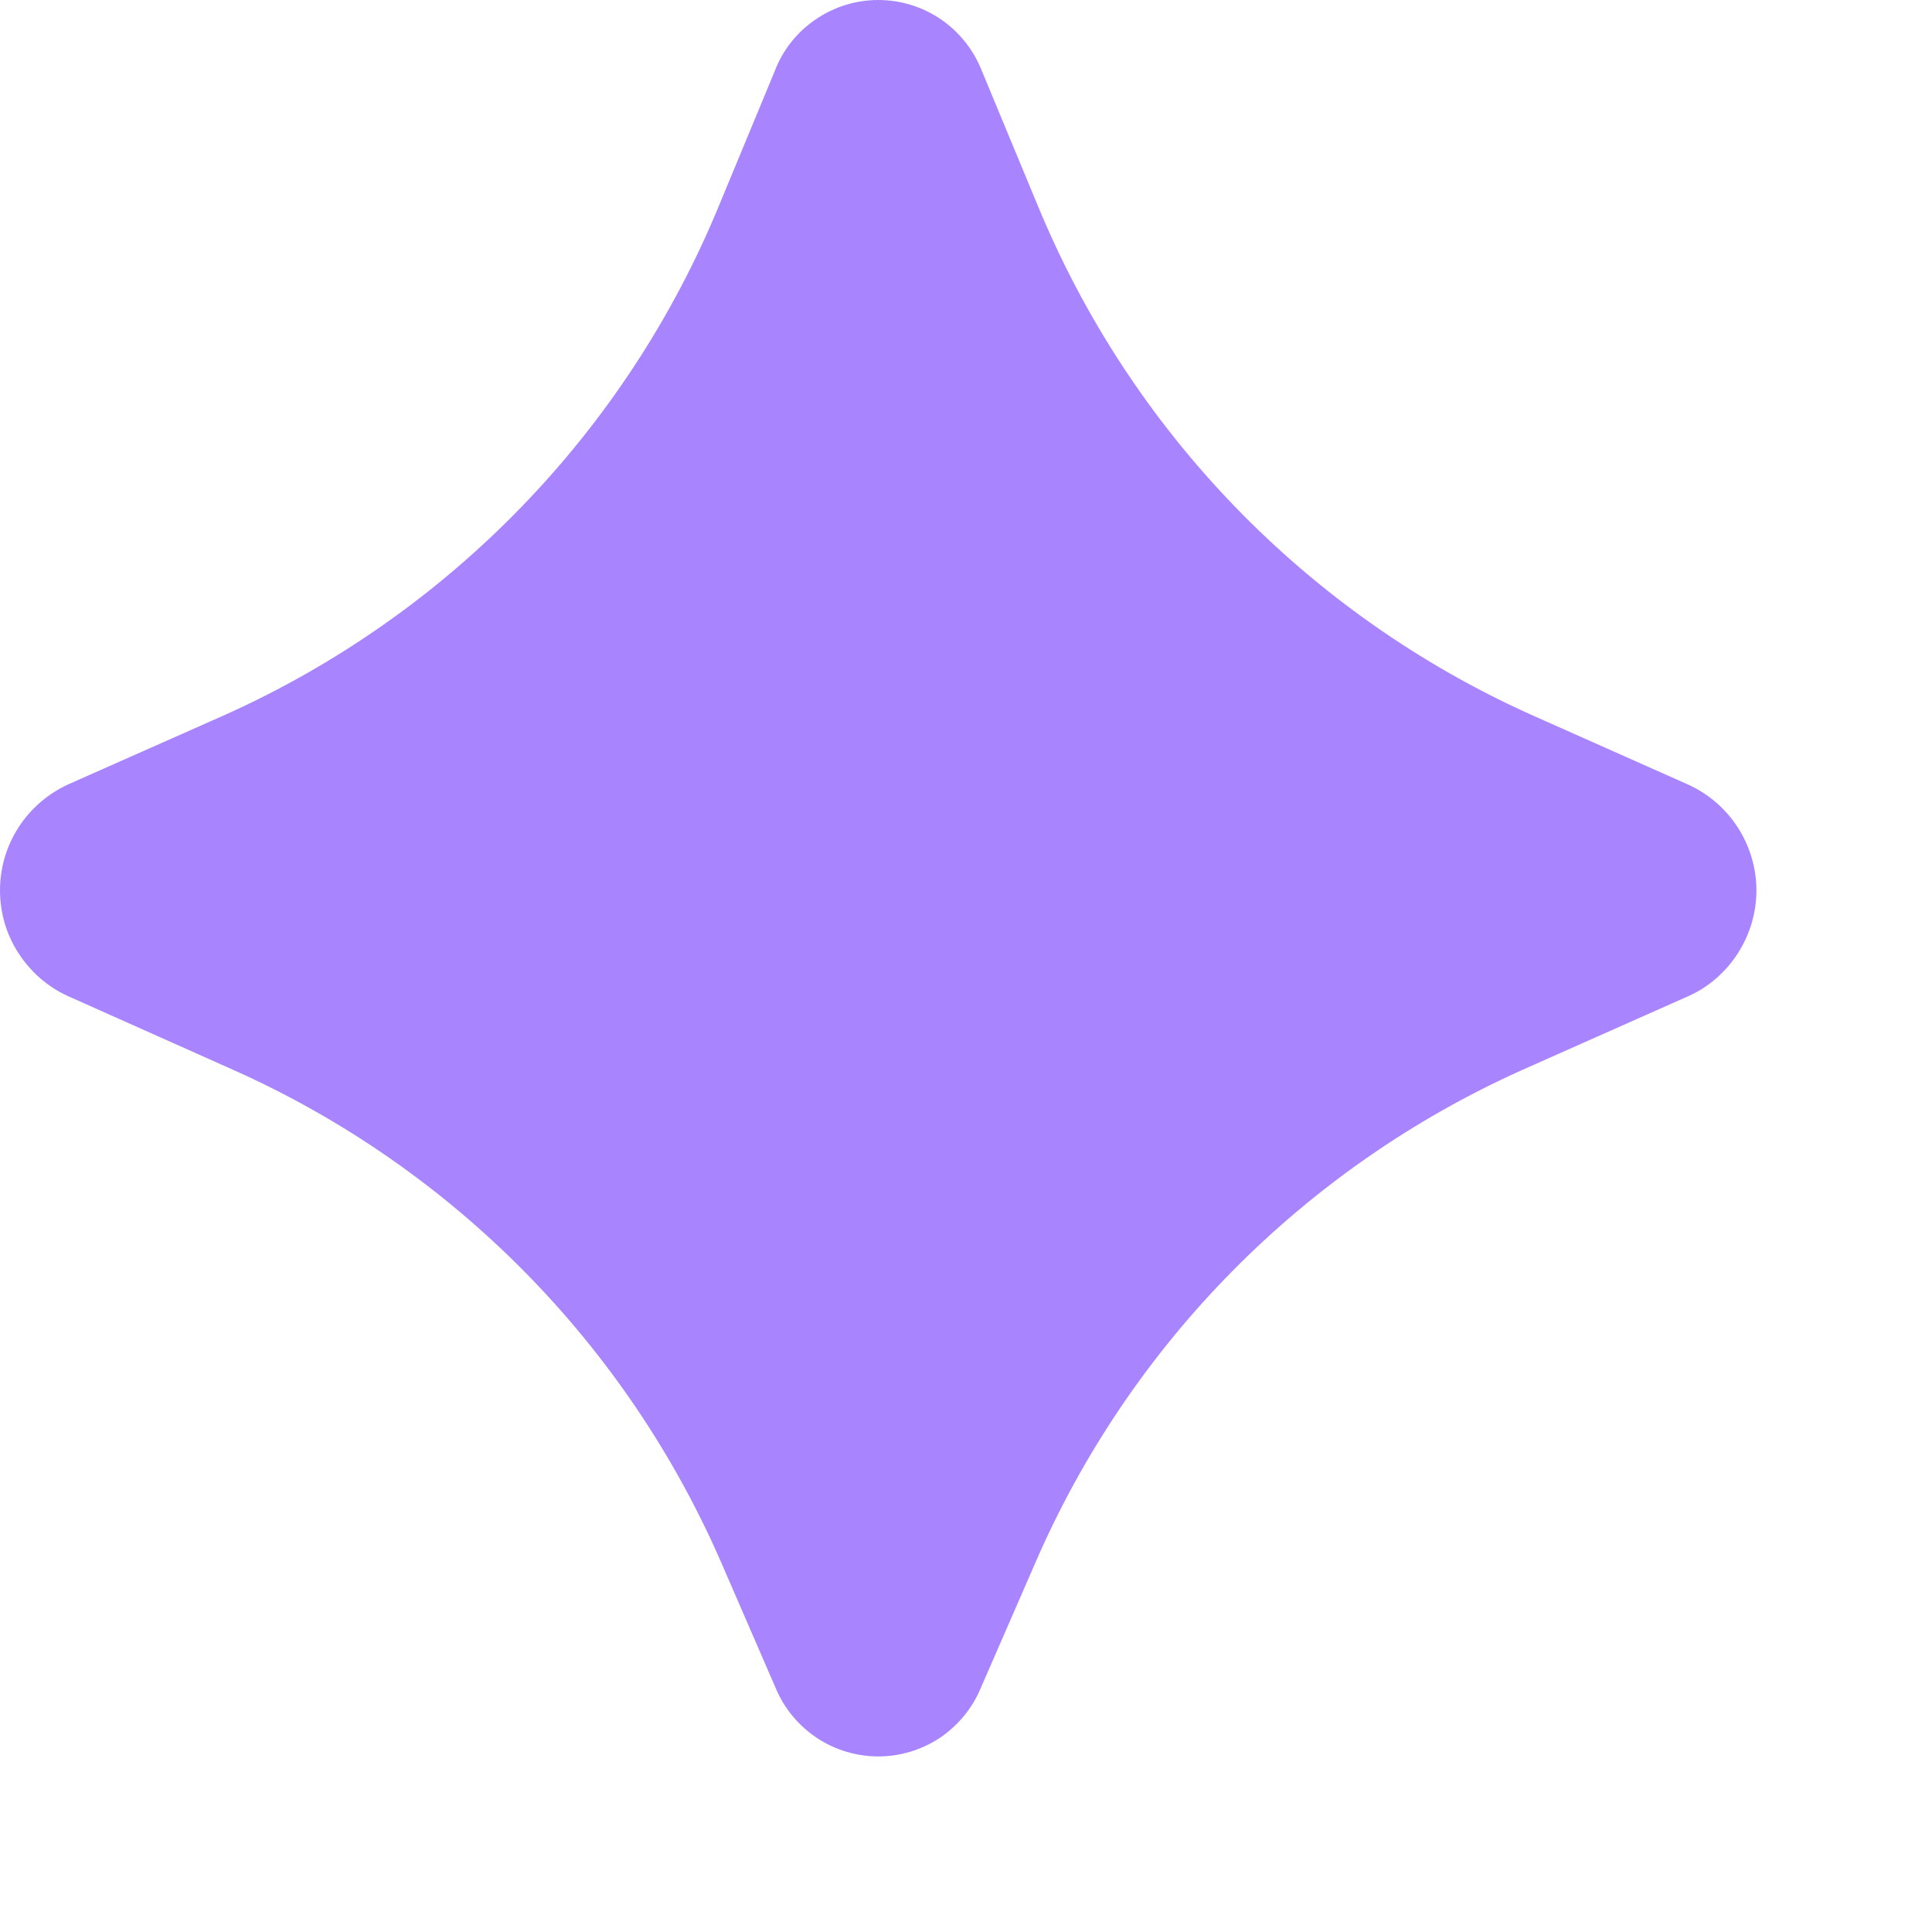 <svg width="8" height="8" viewBox="0 0 8 8" fill="none" xmlns="http://www.w3.org/2000/svg">
<path d="M4.285 6.476L4.061 6.99C4.026 7.074 3.967 7.145 3.892 7.196C3.816 7.246 3.728 7.273 3.637 7.273C3.546 7.273 3.457 7.246 3.382 7.196C3.306 7.145 3.247 7.074 3.212 6.99L2.989 6.476C2.595 5.567 1.875 4.837 0.97 4.432L0.28 4.124C0.197 4.086 0.126 4.024 0.076 3.946C0.026 3.869 0 3.779 0 3.687C0 3.595 0.026 3.505 0.076 3.427C0.126 3.349 0.197 3.288 0.28 3.249L0.932 2.96C1.86 2.543 2.593 1.787 2.979 0.847L3.209 0.292C3.242 0.206 3.301 0.132 3.378 0.08C3.454 0.028 3.544 0 3.637 0C3.729 0 3.82 0.028 3.896 0.08C3.972 0.132 4.031 0.206 4.065 0.292L4.295 0.846C4.681 1.786 5.413 2.543 6.341 2.96L6.993 3.25C7.077 3.289 7.147 3.35 7.197 3.428C7.246 3.505 7.273 3.595 7.273 3.687C7.273 3.779 7.246 3.869 7.197 3.946C7.147 4.024 7.077 4.086 6.993 4.124L6.302 4.431C5.398 4.837 4.678 5.566 4.285 6.476Z" fill="#A984FF"/>
</svg>
